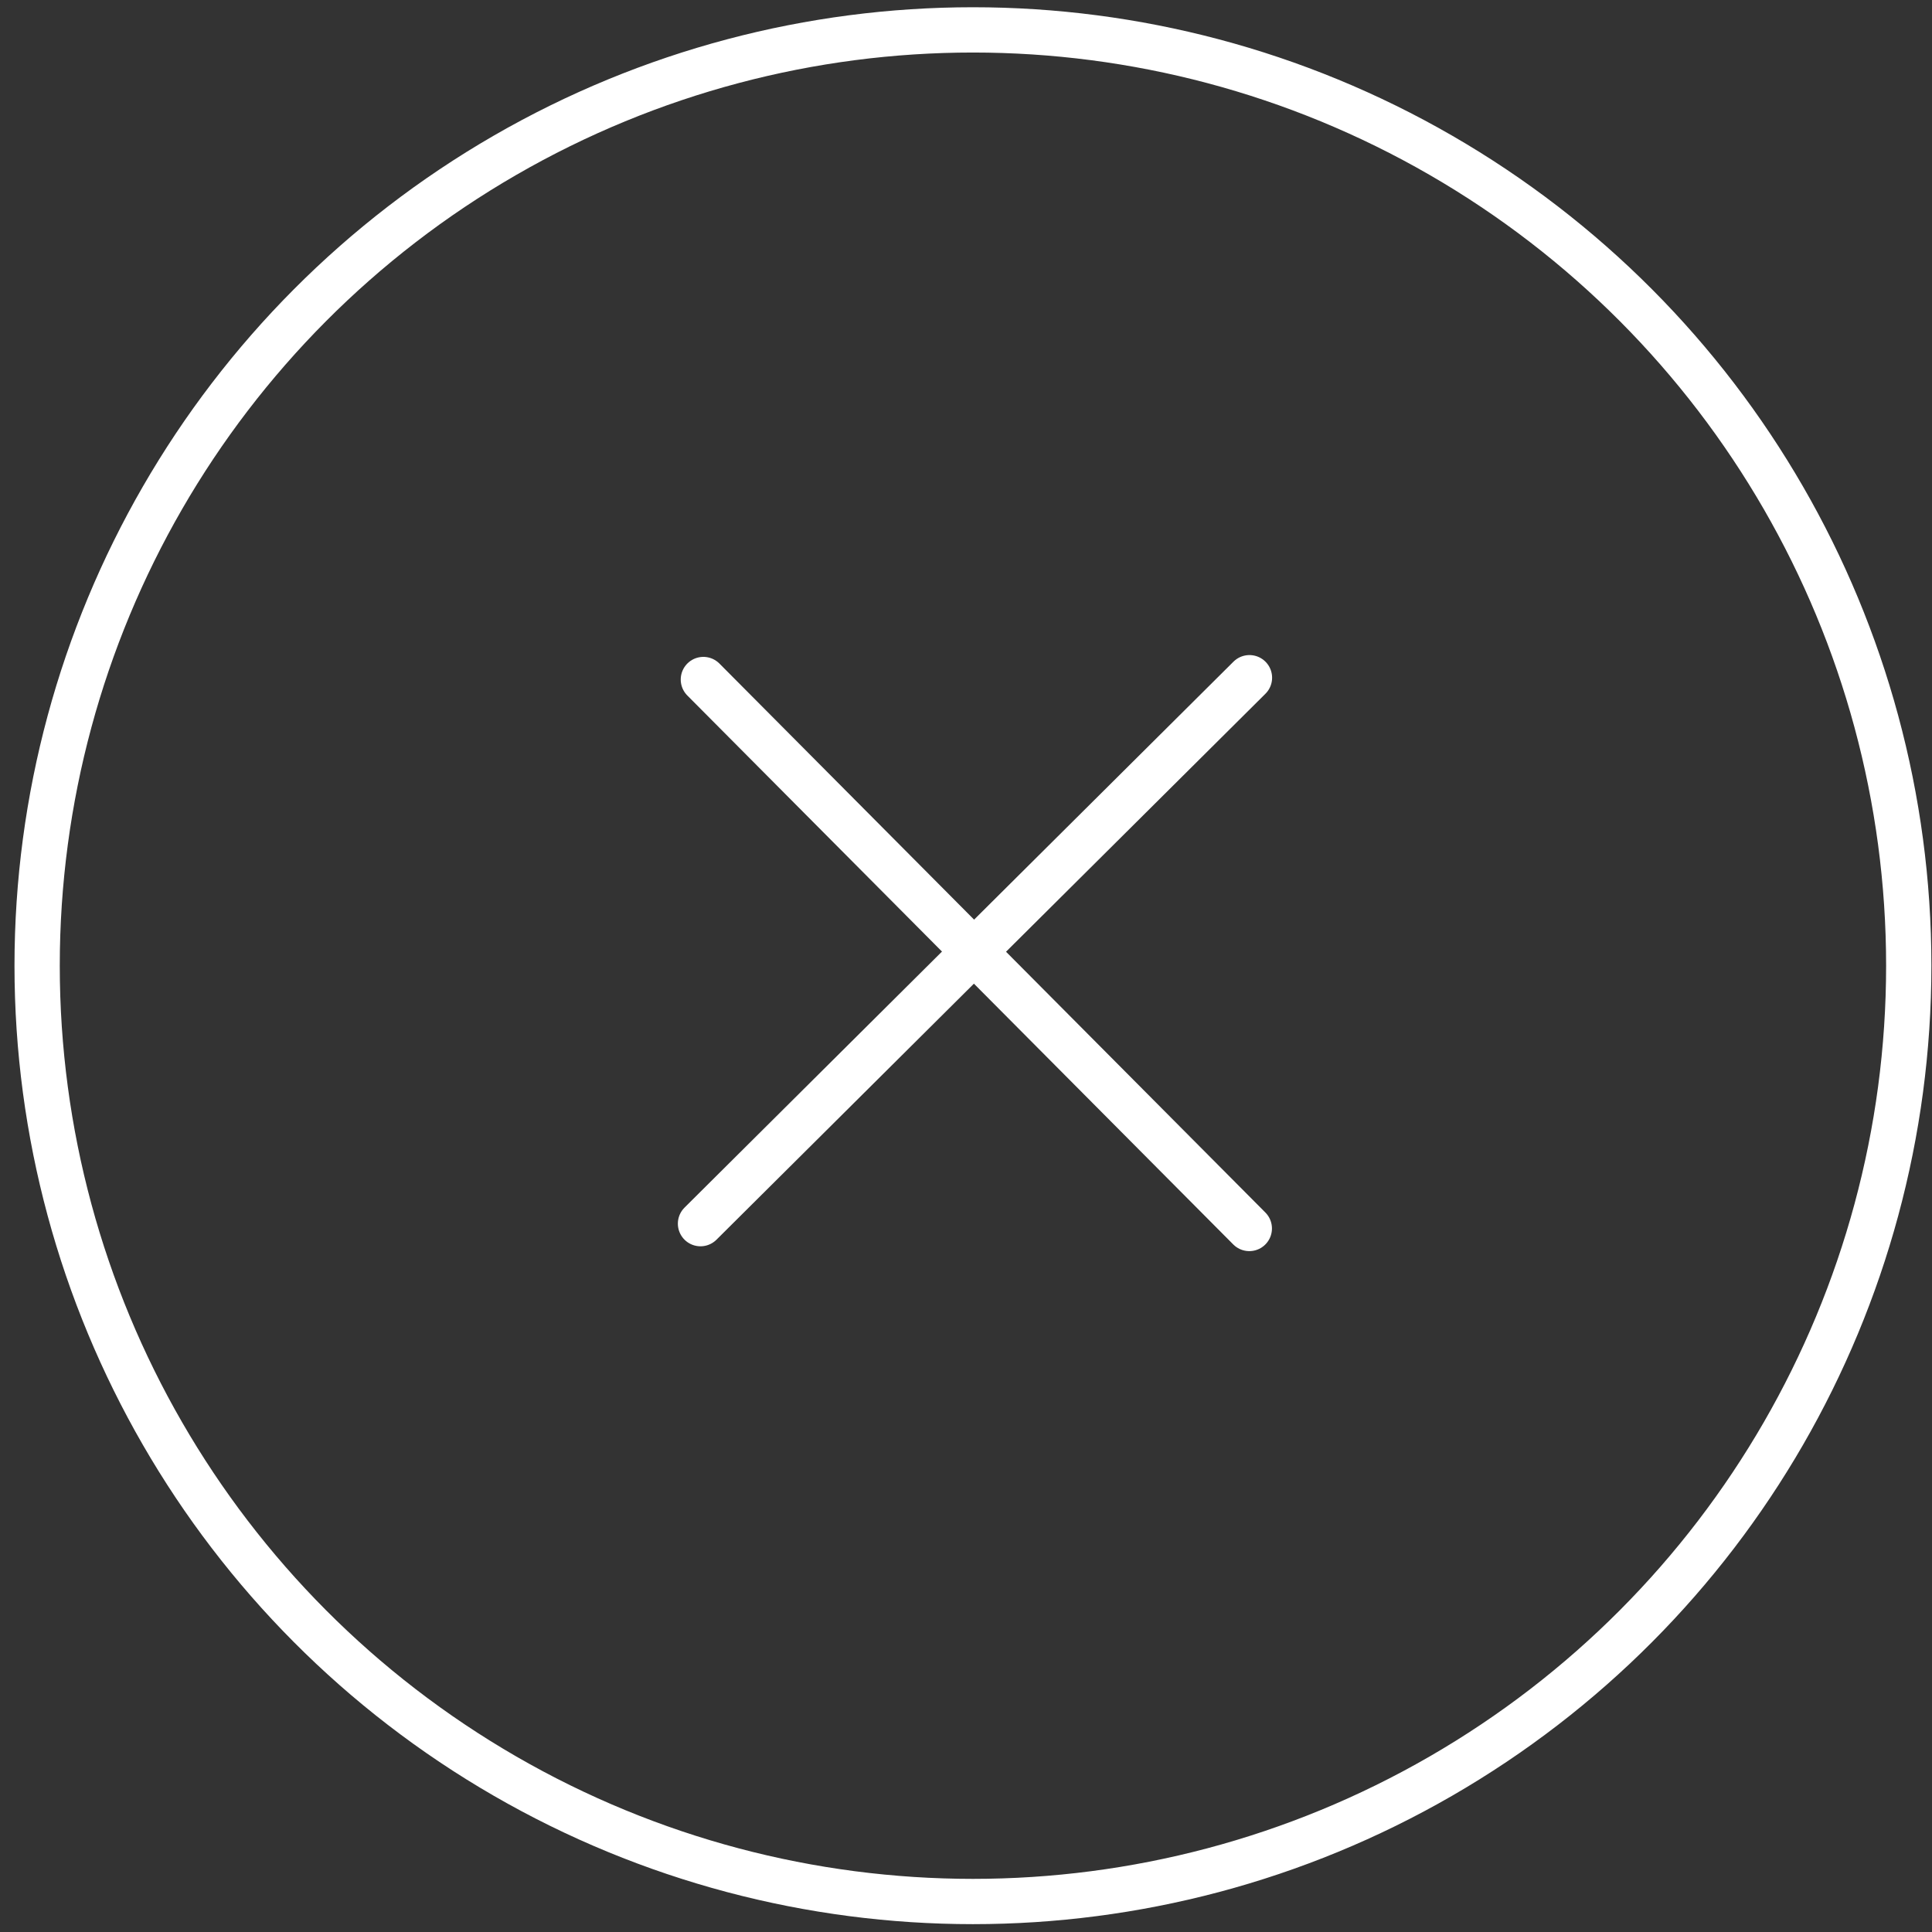 <svg xmlns="http://www.w3.org/2000/svg" width="128" height="128" viewBox="0 0 128 128"><rect x="0" y="0" width="128" height="128" fill="#333333" stroke="none"/><defs><style>.cls-1,.cls-2{fill:none;stroke:#fff;stroke-miterlimit:10;stroke-width:3px;}.cls-1{stroke-linecap:round;}</style></defs><g id="x"><line class="cls-1" x1="46.6" y1="45.02" x2="82.77" y2="81.39"/><line class="cls-1" x1="46.41" y1="81.07" x2="82.78" y2="44.9"/></g><g id="my"><circle class="cls-2" cx="64.46" cy="63.98" r="62"/></g></svg>